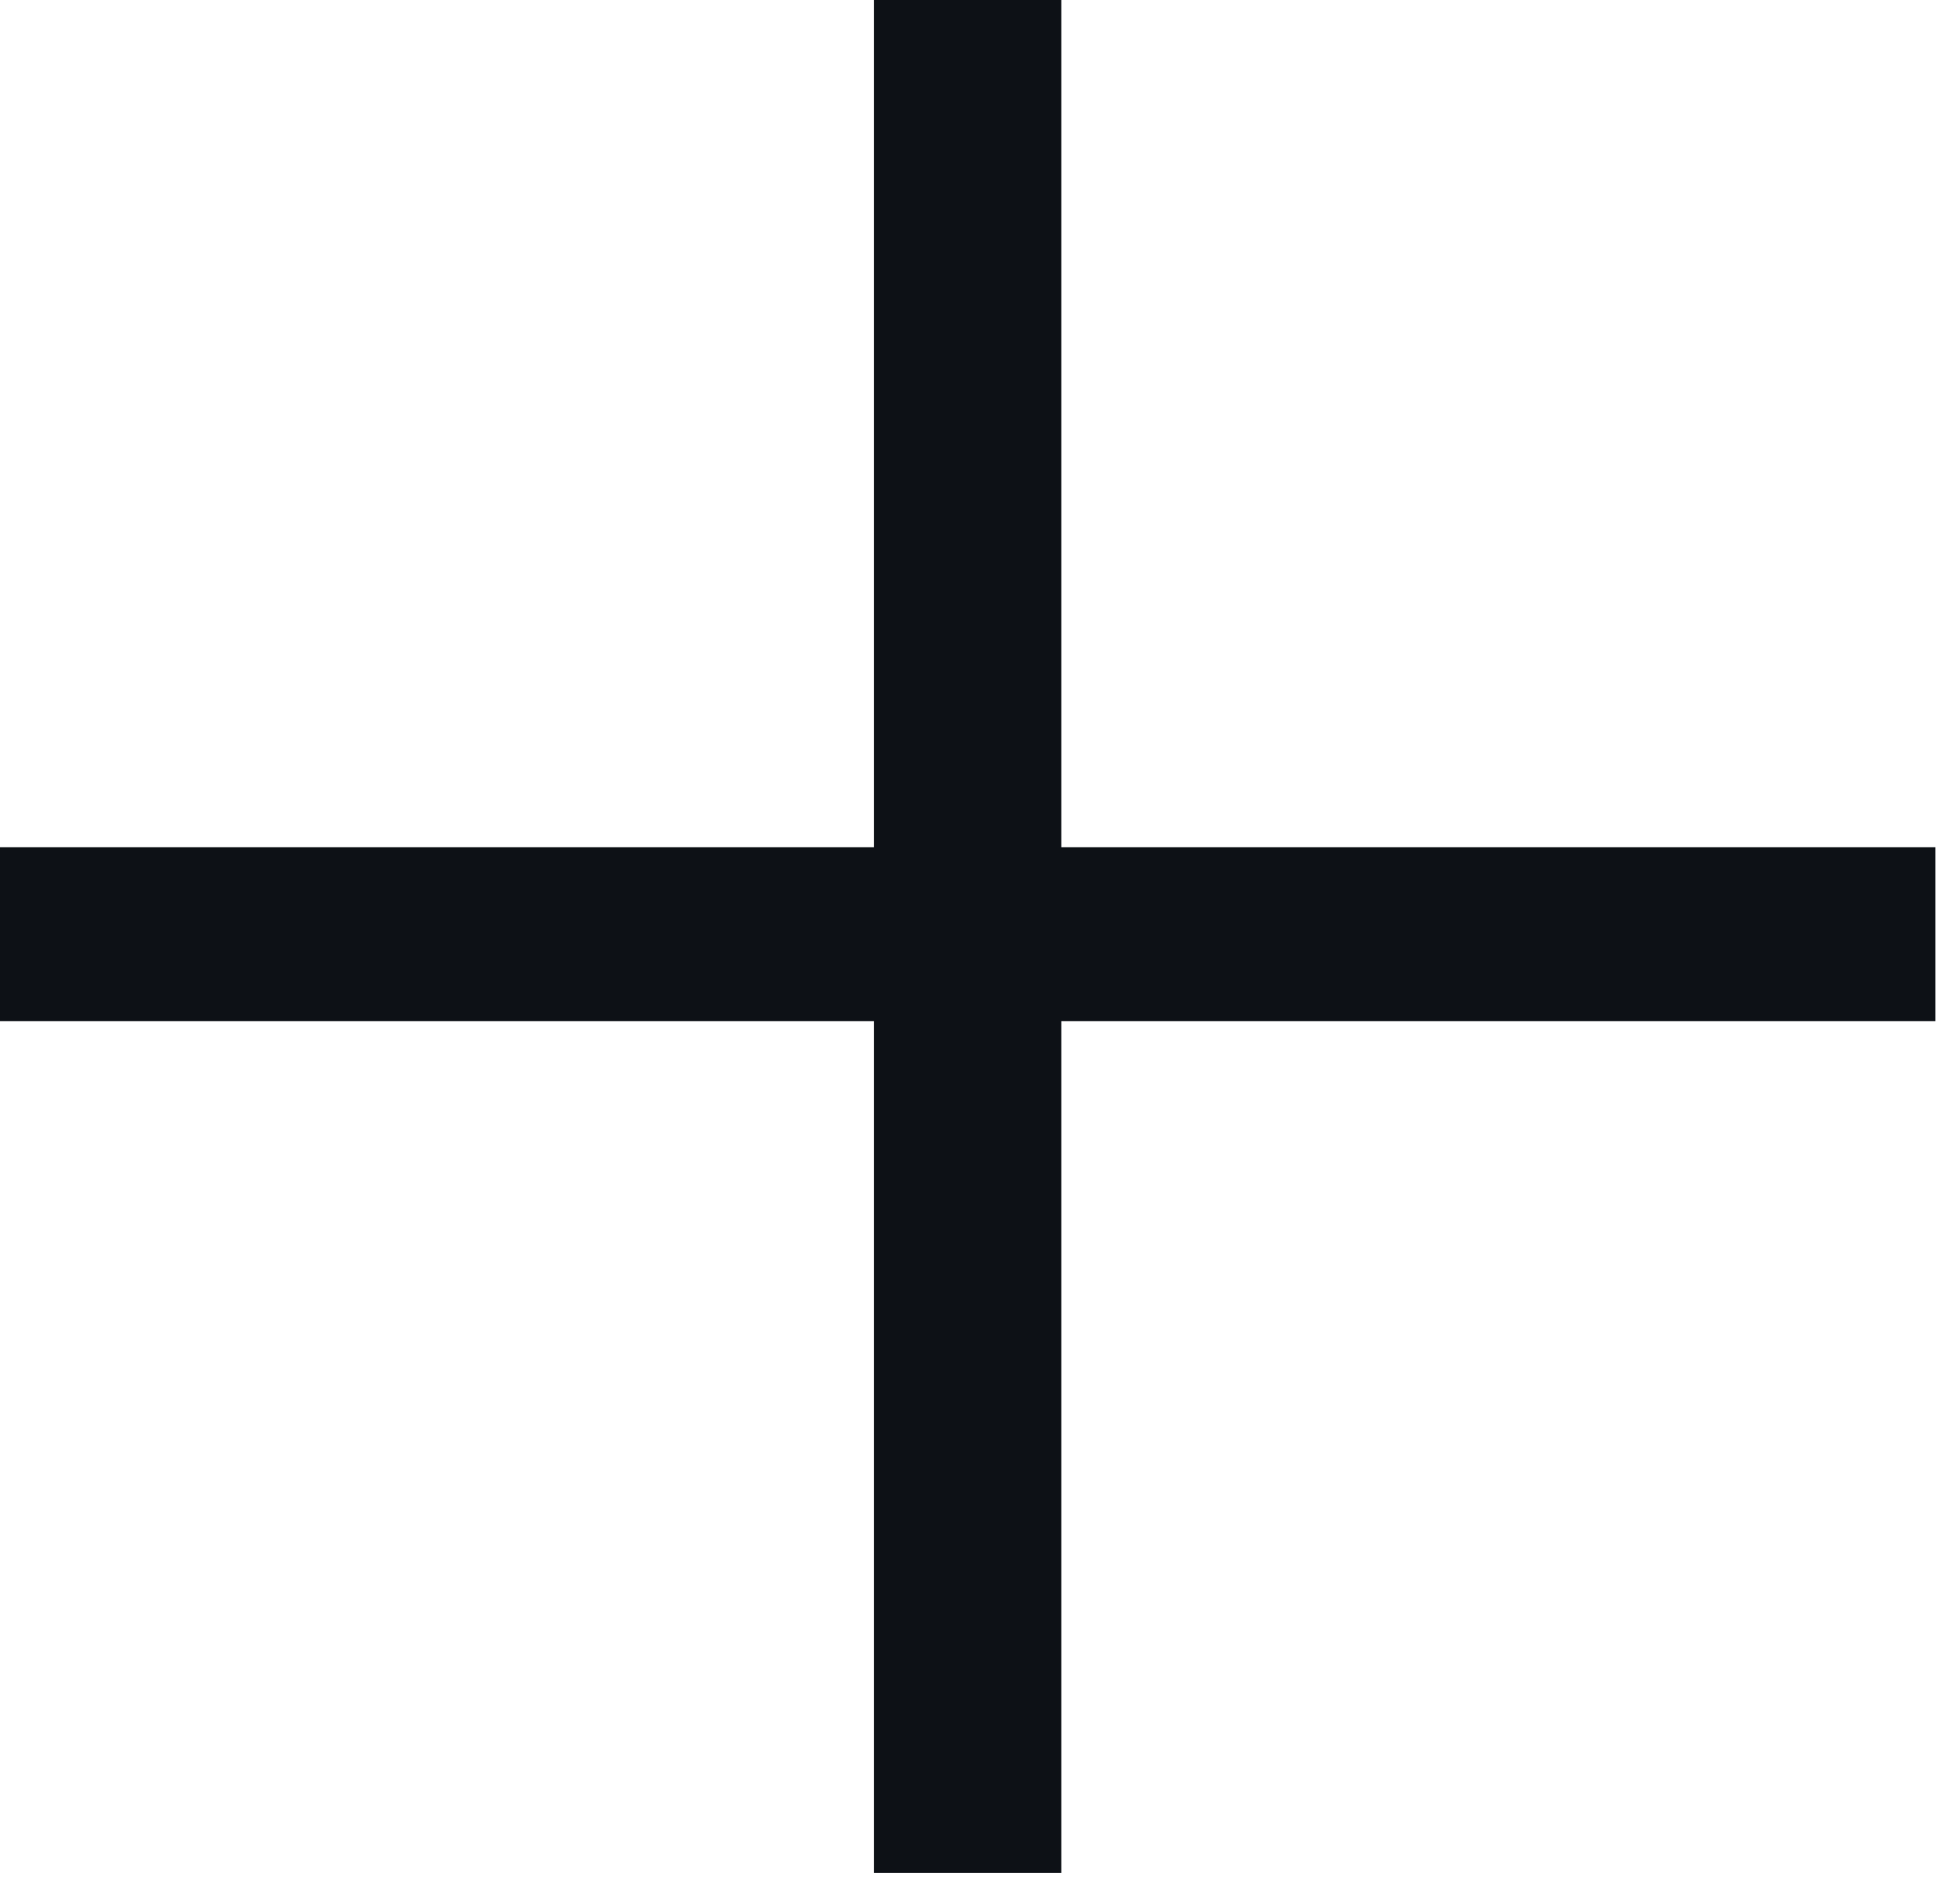 <svg xmlns="http://www.w3.org/2000/svg" width="63" height="61" viewBox="0 0 63 61" fill="none"><path d="M28.093 60.2V0H34.113V60.2H28.093ZM0 32.823V27.233H62.207V32.823H0Z" fill="#0D1116"></path></svg>
